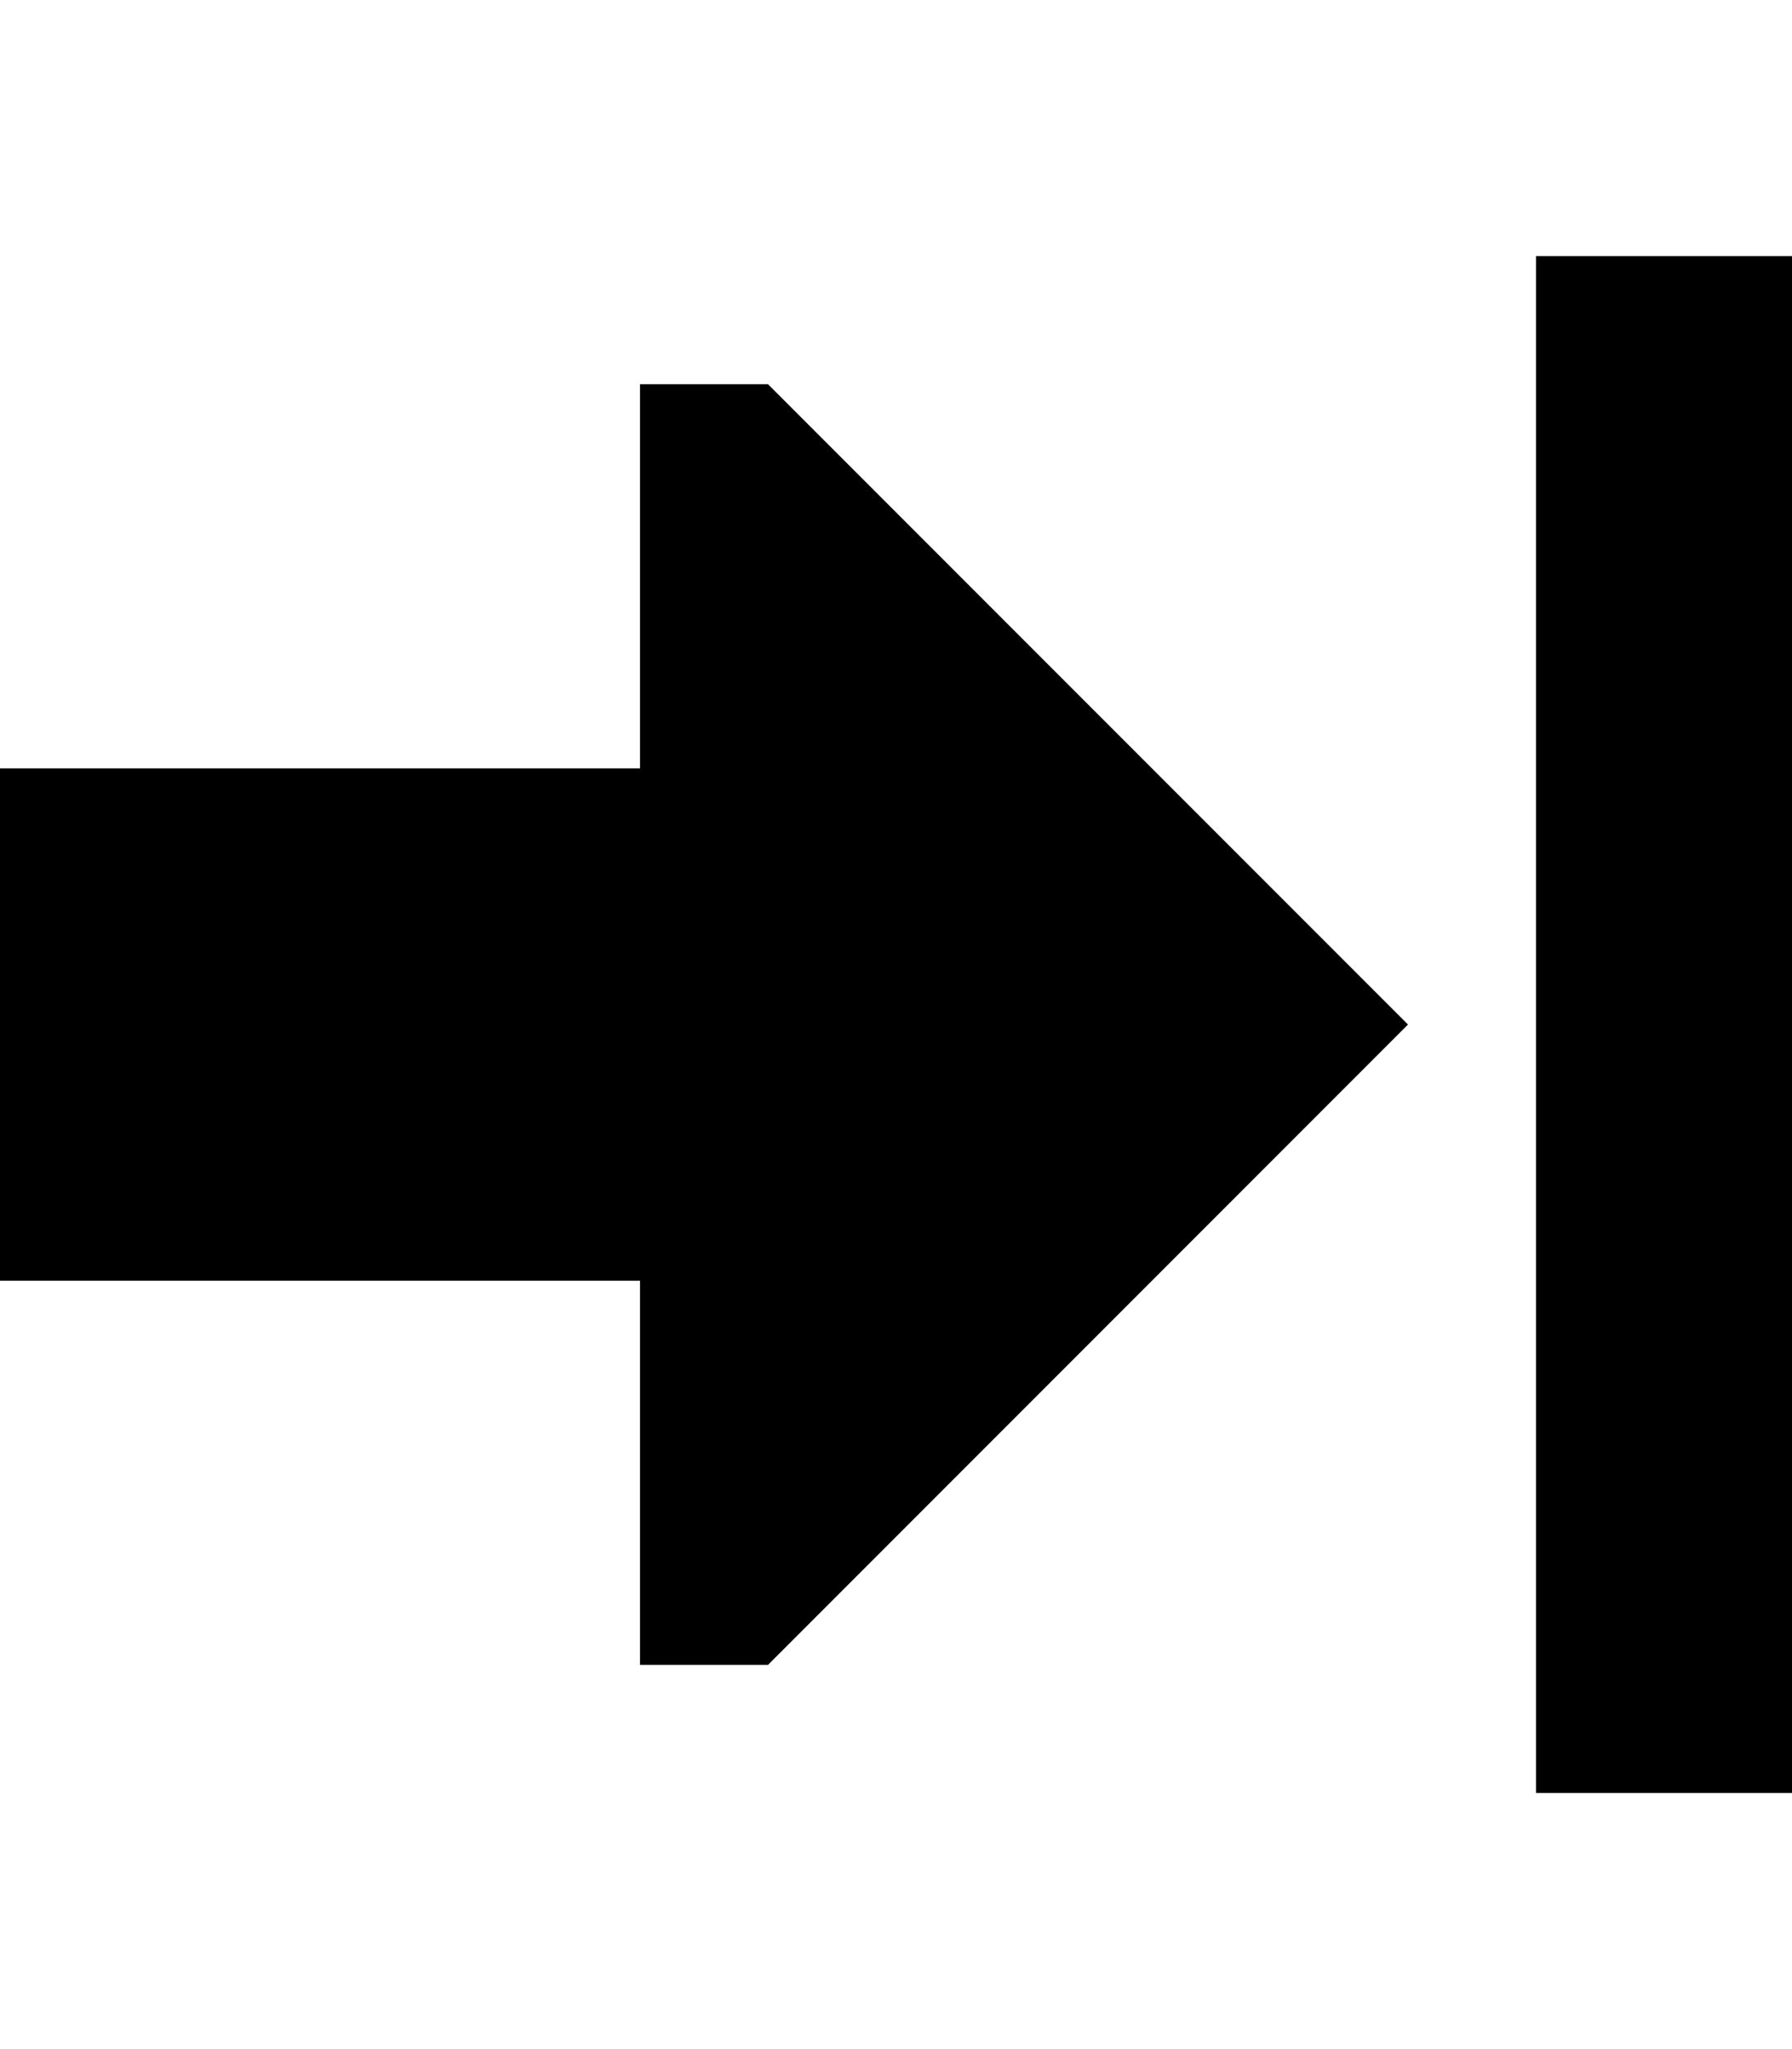 <svg xmlns="http://www.w3.org/2000/svg" viewBox="0 0 448 512"><!--! Font Awesome Pro 6.2.0 by @fontawesome - https://fontawesome.com License - https://fontawesome.com/license (Commercial License) Copyright 2022 Fonticons, Inc. --><path d="M384 416V96l0-32h64l0 32V416v32H384V416zM192 96L352 256 192 416H160V320L0 320V192l160 0V96h32z"/></svg>